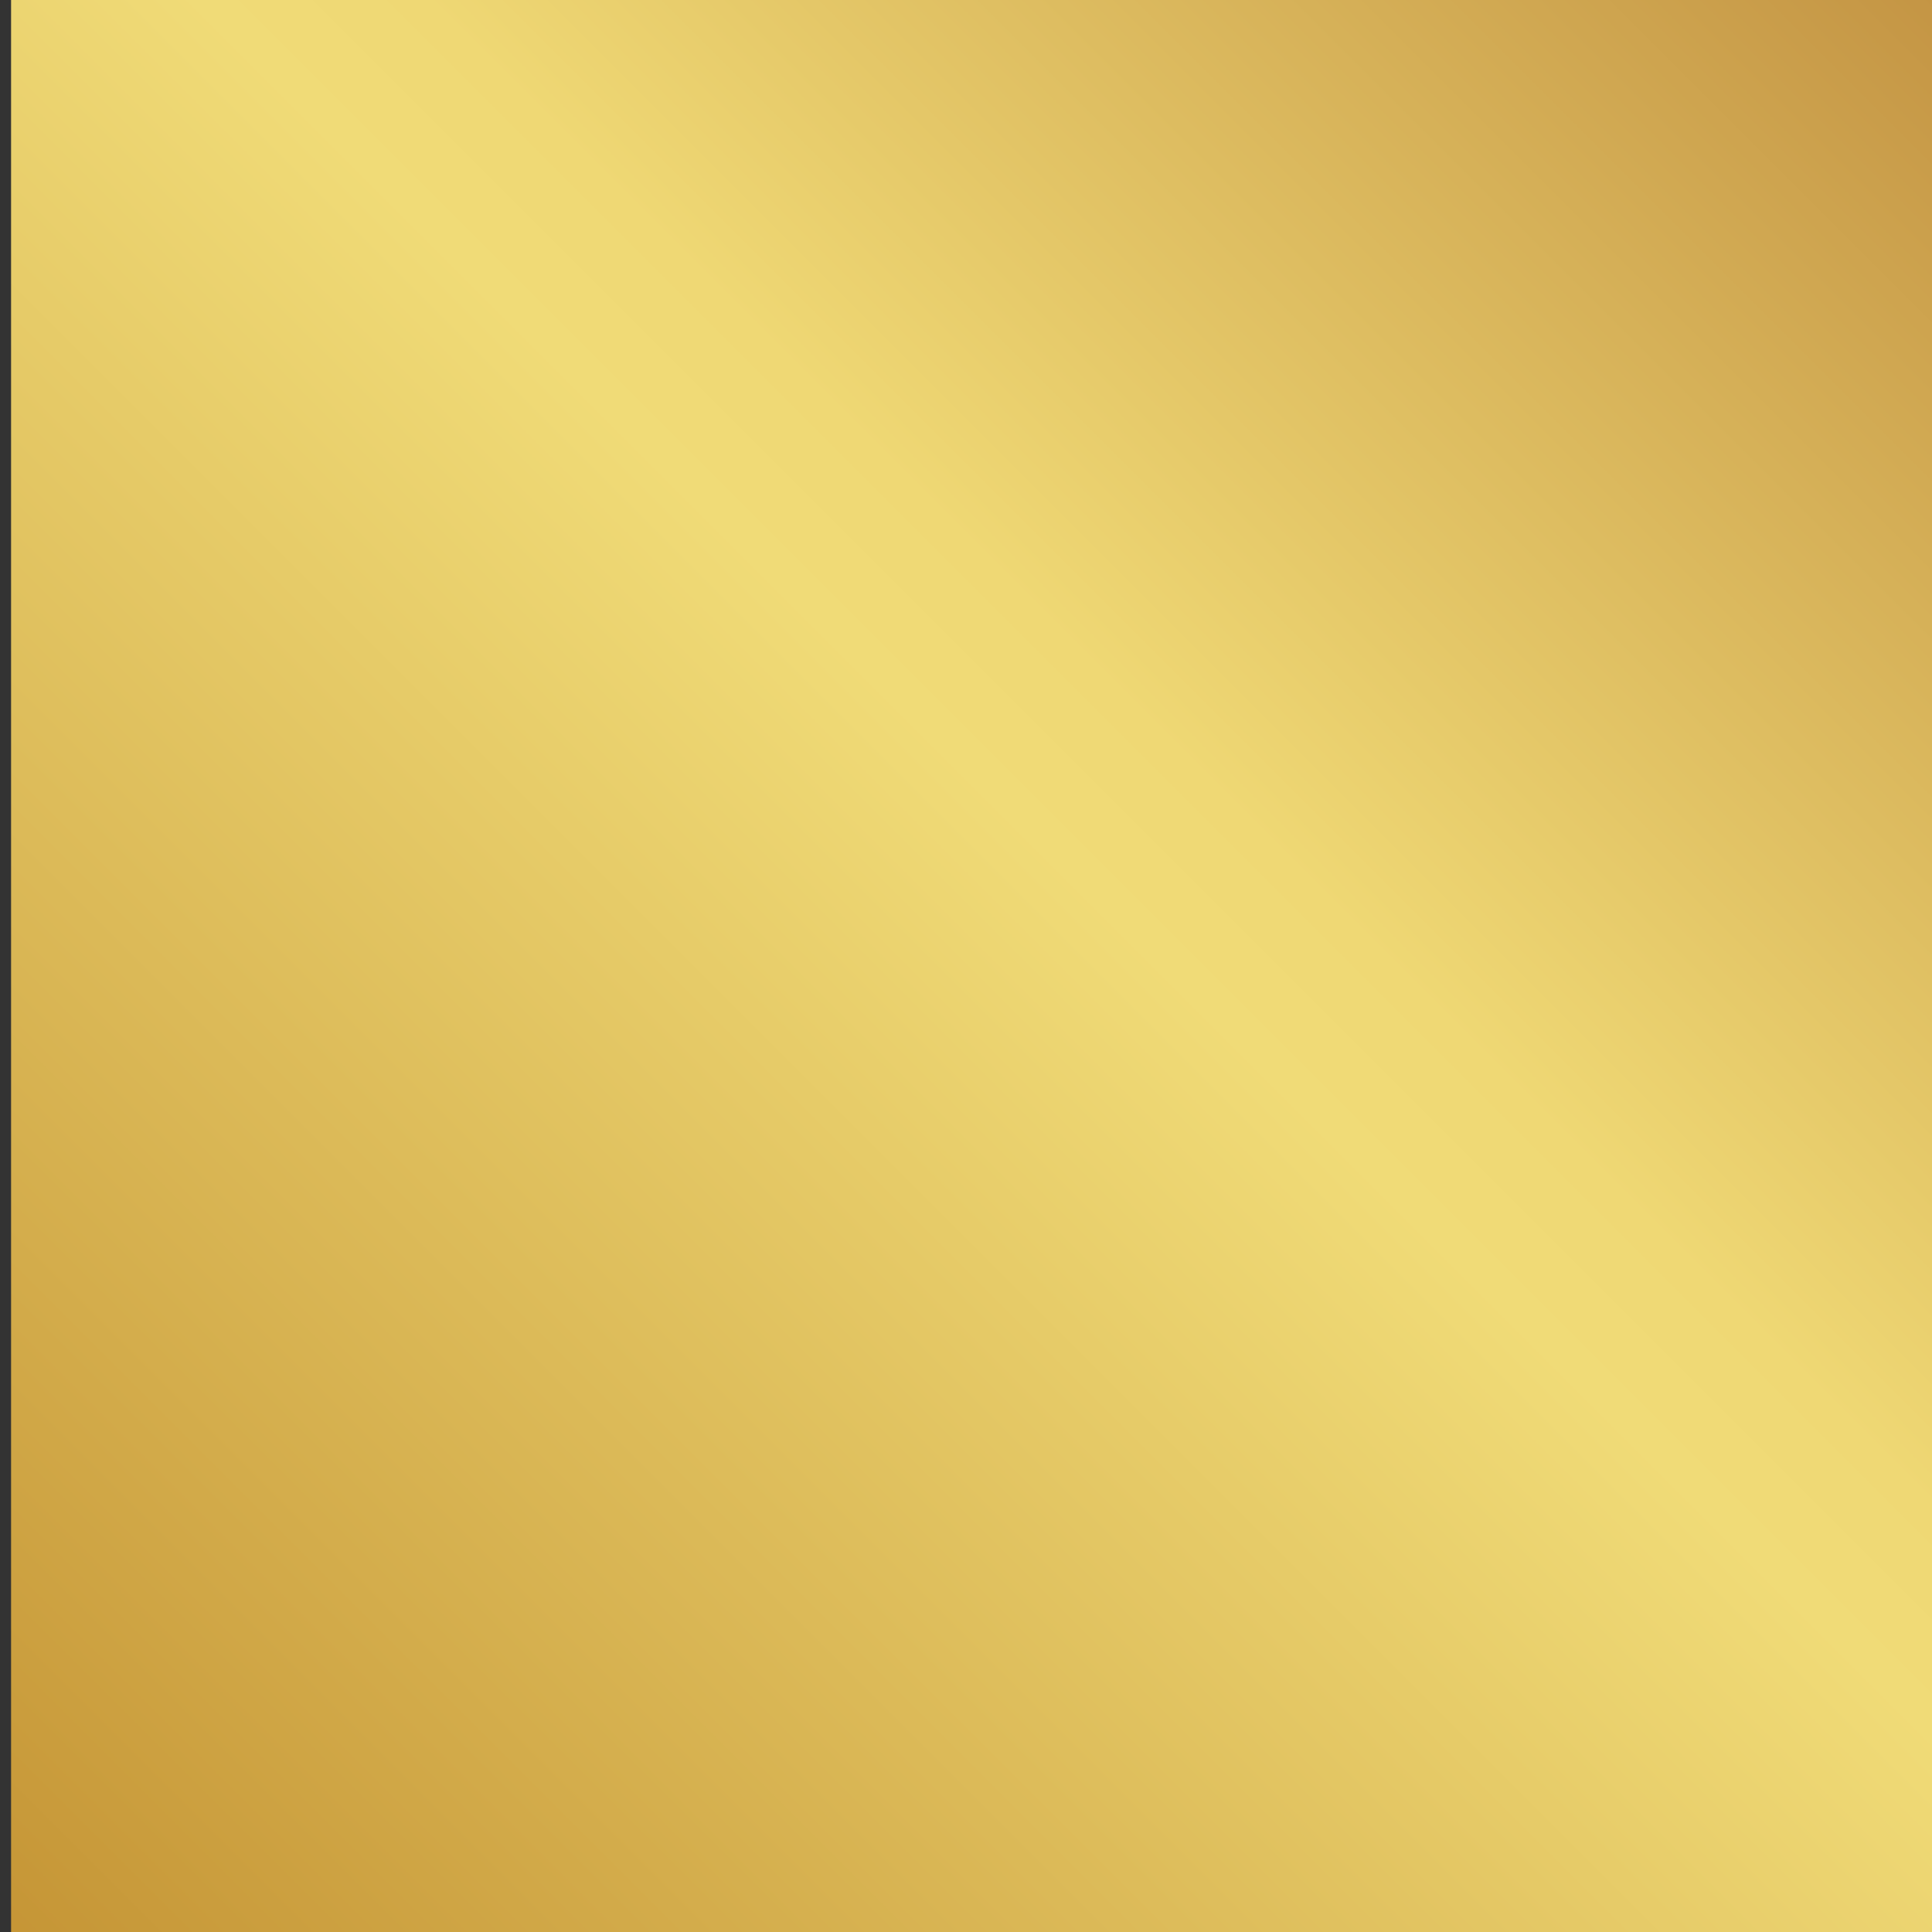 <?xml version="1.0" encoding="UTF-8"?><svg id="Calque_1" xmlns="http://www.w3.org/2000/svg" xmlns:xlink="http://www.w3.org/1999/xlink" viewBox="0 0 150 150"><rect x="0" y="0" width="150" height="150" fill="#333333" stroke="none"/><defs><clipPath id="clippath"><rect x=".86" width="150" height="150" fill="none"/></clipPath><linearGradient id="Dégradé_sans_nom_2" x1="-142.98" y1="215.38" x2="144.7" y2="-72.3" gradientUnits="userSpaceOnUse"><stop offset="0" stop-color="#ac6f29"/><stop offset=".1" stop-color="#d8b140"/><stop offset=".32" stop-color="#bf8b2c"/><stop offset=".65" stop-color="#f0db77"/><stop offset=".68" stop-color="#efd874"/><stop offset="1" stop-color="#ac6f29"/></linearGradient><clipPath id="clippath-1"><rect x="-185.62" width="150" height="150" fill="none"/></clipPath><linearGradient id="Dégradé_sans_nom_17" x1="75.98" y1="-84.37" x2="-132.44" y2="213.27" gradientTransform="translate(-110.62 39.38) rotate(-90)" gradientUnits="userSpaceOnUse"><stop offset="0" stop-color="#bdbdbd"/><stop offset="0" stop-color="#dedede"/><stop offset=".2" stop-color="#7a7a7a"/><stop offset=".36" stop-color="#c2c2c2"/><stop offset=".5" stop-color="#c9c9c9"/><stop offset=".64" stop-color="#ebebeb"/><stop offset=".8" stop-color="#c3c3c3"/><stop offset="1" stop-color="#ededed"/></linearGradient></defs><g clip-path="url(#clippath)"><path d="M202.28,145.52c0,12.9-7.21,23.36-16.11,23.36H-184.45c-8.9,0-16.11-10.46-16.11-23.36V-2.45c0-12.9,7.21-23.36,16.11-23.36H186.17c8.9,0,16.11,10.46,16.11,23.36v147.97Z" fill="url(#Dégradé_sans_nom_2)"/></g><g clip-path="url(#clippath-1)"><rect x="-130.79" y="-133.8" width="190.34" height="417.61" rx="26.35" ry="26.35" transform="translate(39.38 110.62) rotate(90)" fill="url(#Dégradé_sans_nom_17)"/></g></svg>